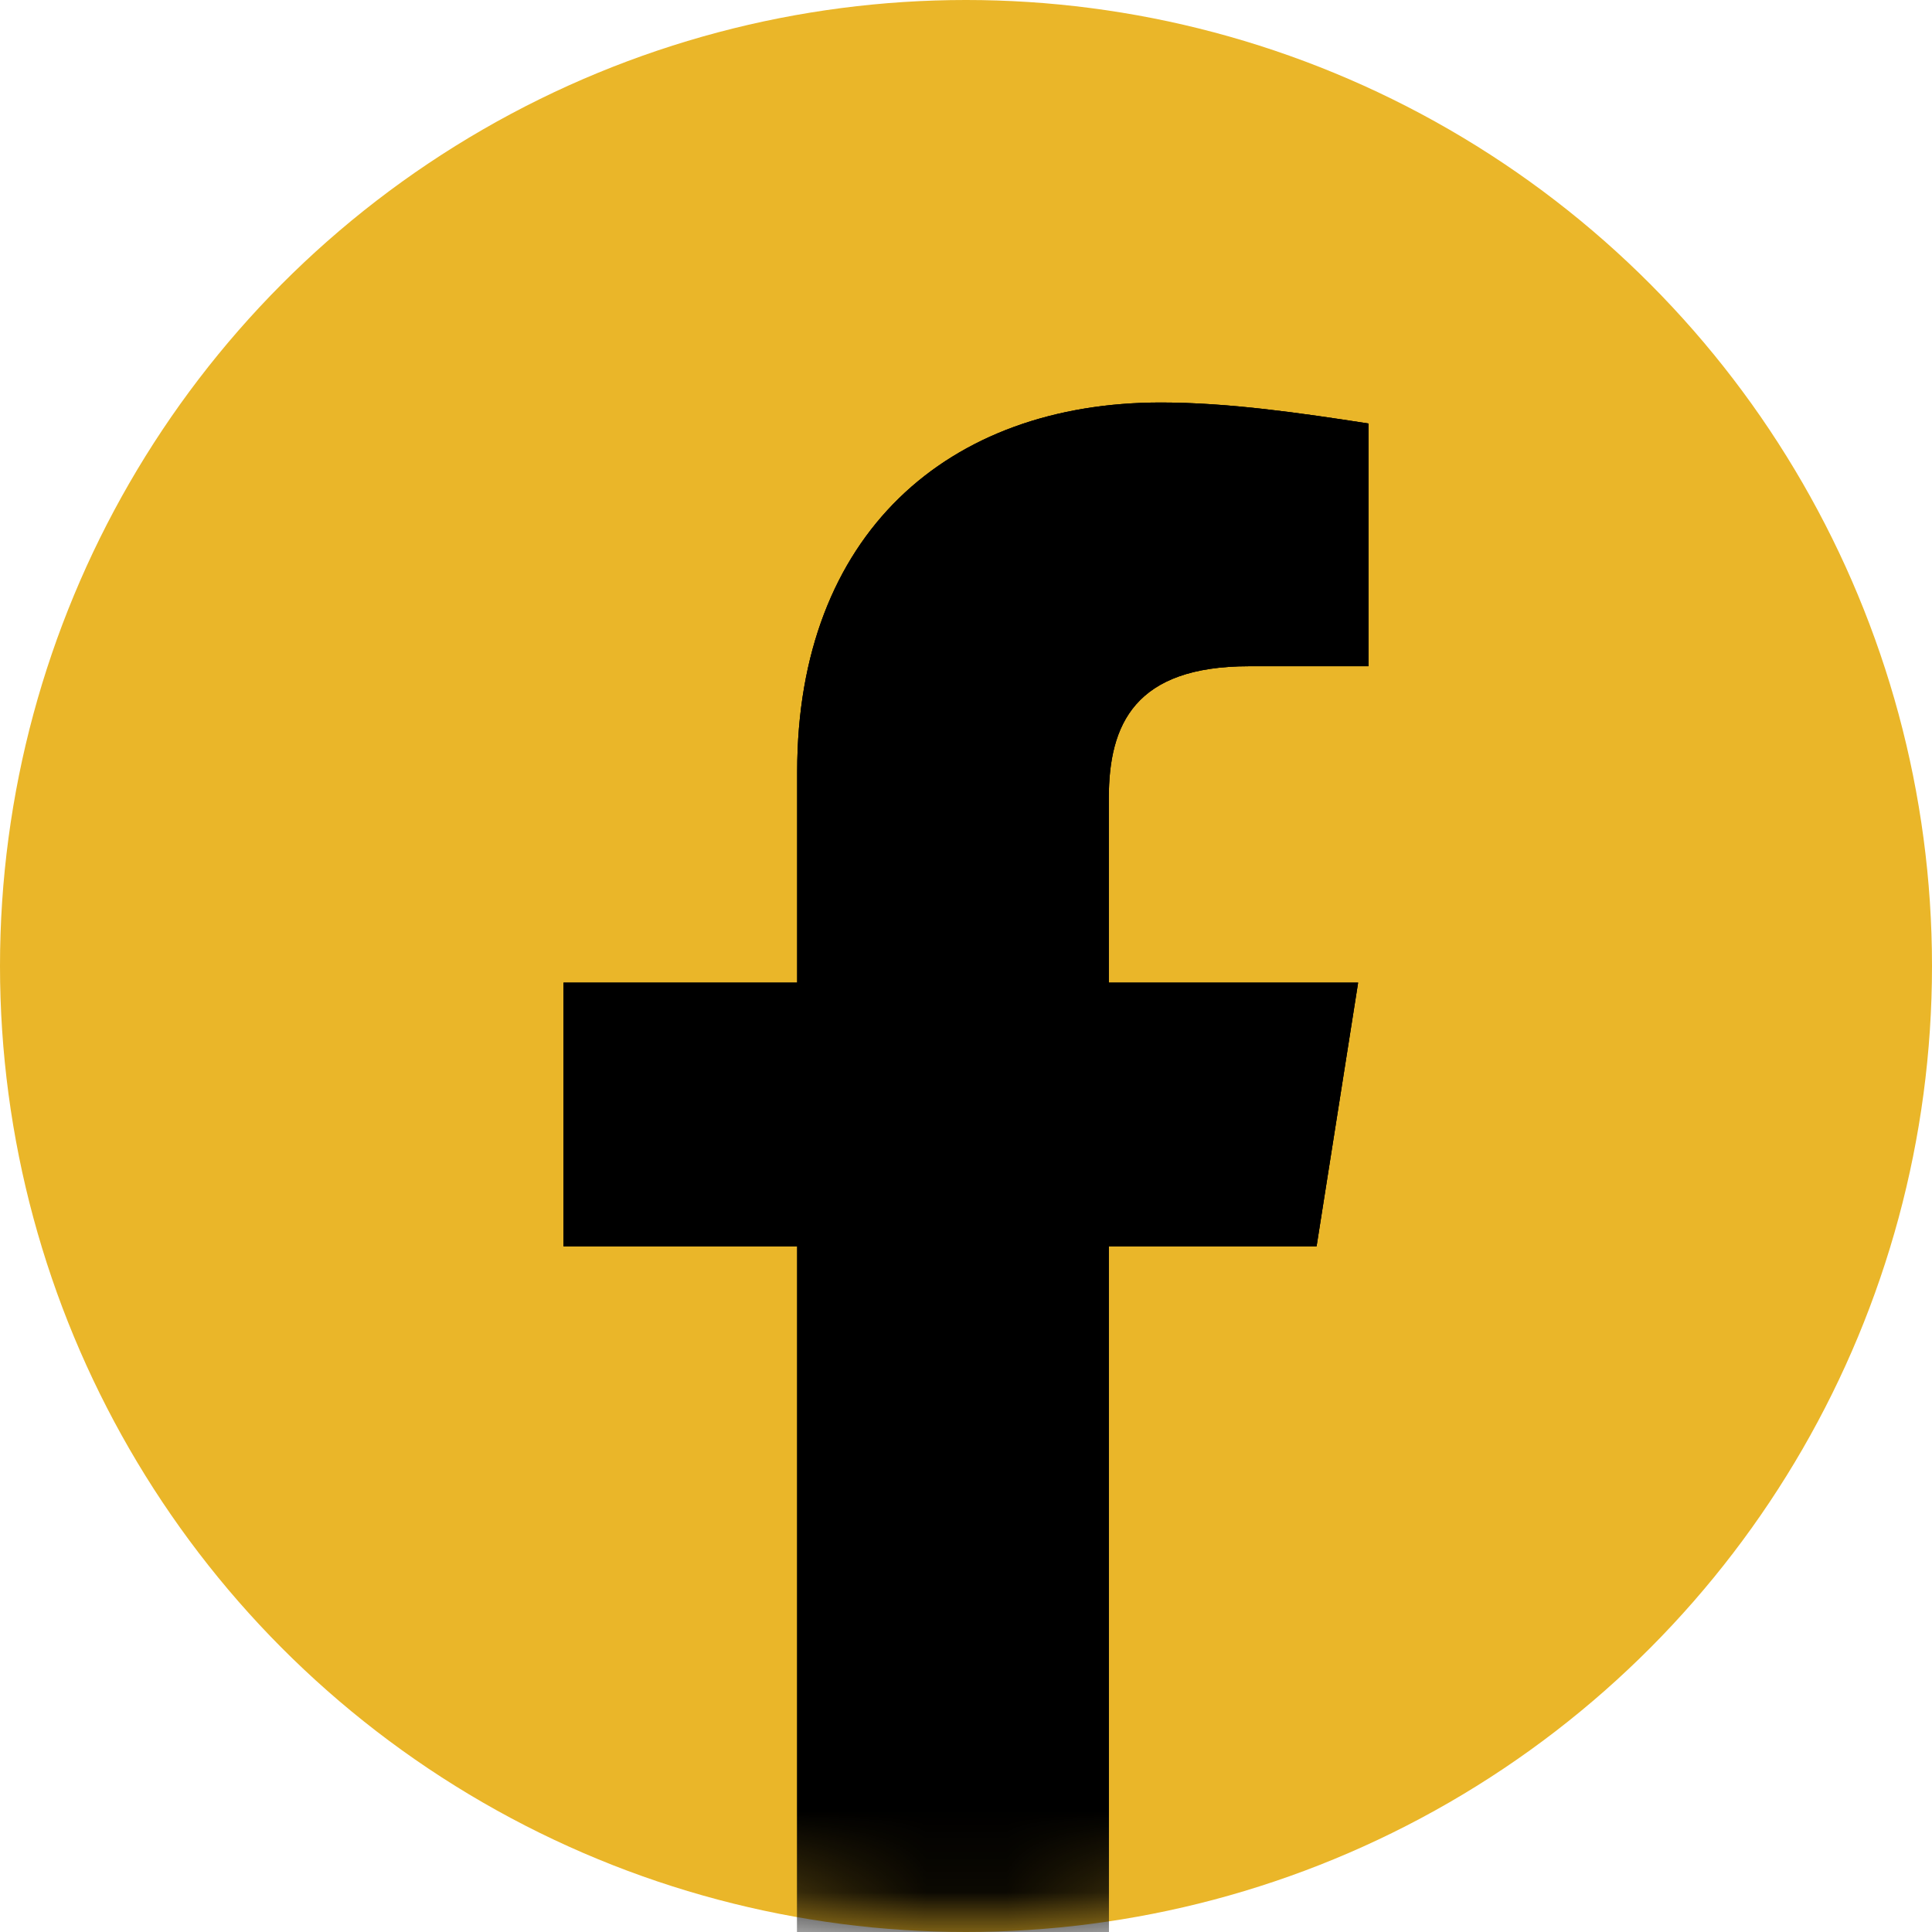 <svg width="24" height="24" viewBox="0 0 24 24" fill="none" xmlns="http://www.w3.org/2000/svg">
<circle cx="12" cy="12" r="12" fill="#EAB629"/>
<mask id="mask0" style="mask-type:alpha" maskUnits="userSpaceOnUse" x="0" y="0" width="24" height="24">
<circle cx="12" cy="12" r="12" fill="#E5E5E5"/>
</mask>
<g mask="url(#mask0)">
<path d="M9.903 15.482V24H13.774V15.482H16.355L16.871 12.207H13.774V9.914C13.774 8.996 14.097 8.276 15.516 8.276H17V5.261C16.162 5.131 15.258 5 14.42 5C11.774 5 9.903 6.637 9.903 9.586V12.207H7V15.482H9.903Z" fill="black"/>
<path d="M9.903 15.482V24H13.774V15.482H16.355L16.871 12.207H13.774V9.914C13.774 8.996 14.097 8.276 15.516 8.276H17V5.261C16.162 5.131 15.258 5 14.42 5C11.774 5 9.903 6.637 9.903 9.586V12.207H7V15.482H9.903Z" fill="black" fill-opacity="0.2"/>
<path d="M9.903 15.482V24H13.774V15.482H16.355L16.871 12.207H13.774V9.914C13.774 8.996 14.097 8.276 15.516 8.276H17V5.261C16.162 5.131 15.258 5 14.42 5C11.774 5 9.903 6.637 9.903 9.586V12.207H7V15.482H9.903Z" fill="black"/>
<path d="M9.903 15.482V24H13.774V15.482H16.355L16.871 12.207H13.774V9.914C13.774 8.996 14.097 8.276 15.516 8.276H17V5.261C16.162 5.131 15.258 5 14.42 5C11.774 5 9.903 6.637 9.903 9.586V12.207H7V15.482H9.903Z" fill="black" fill-opacity="0.2"/>
</g>
</svg>

